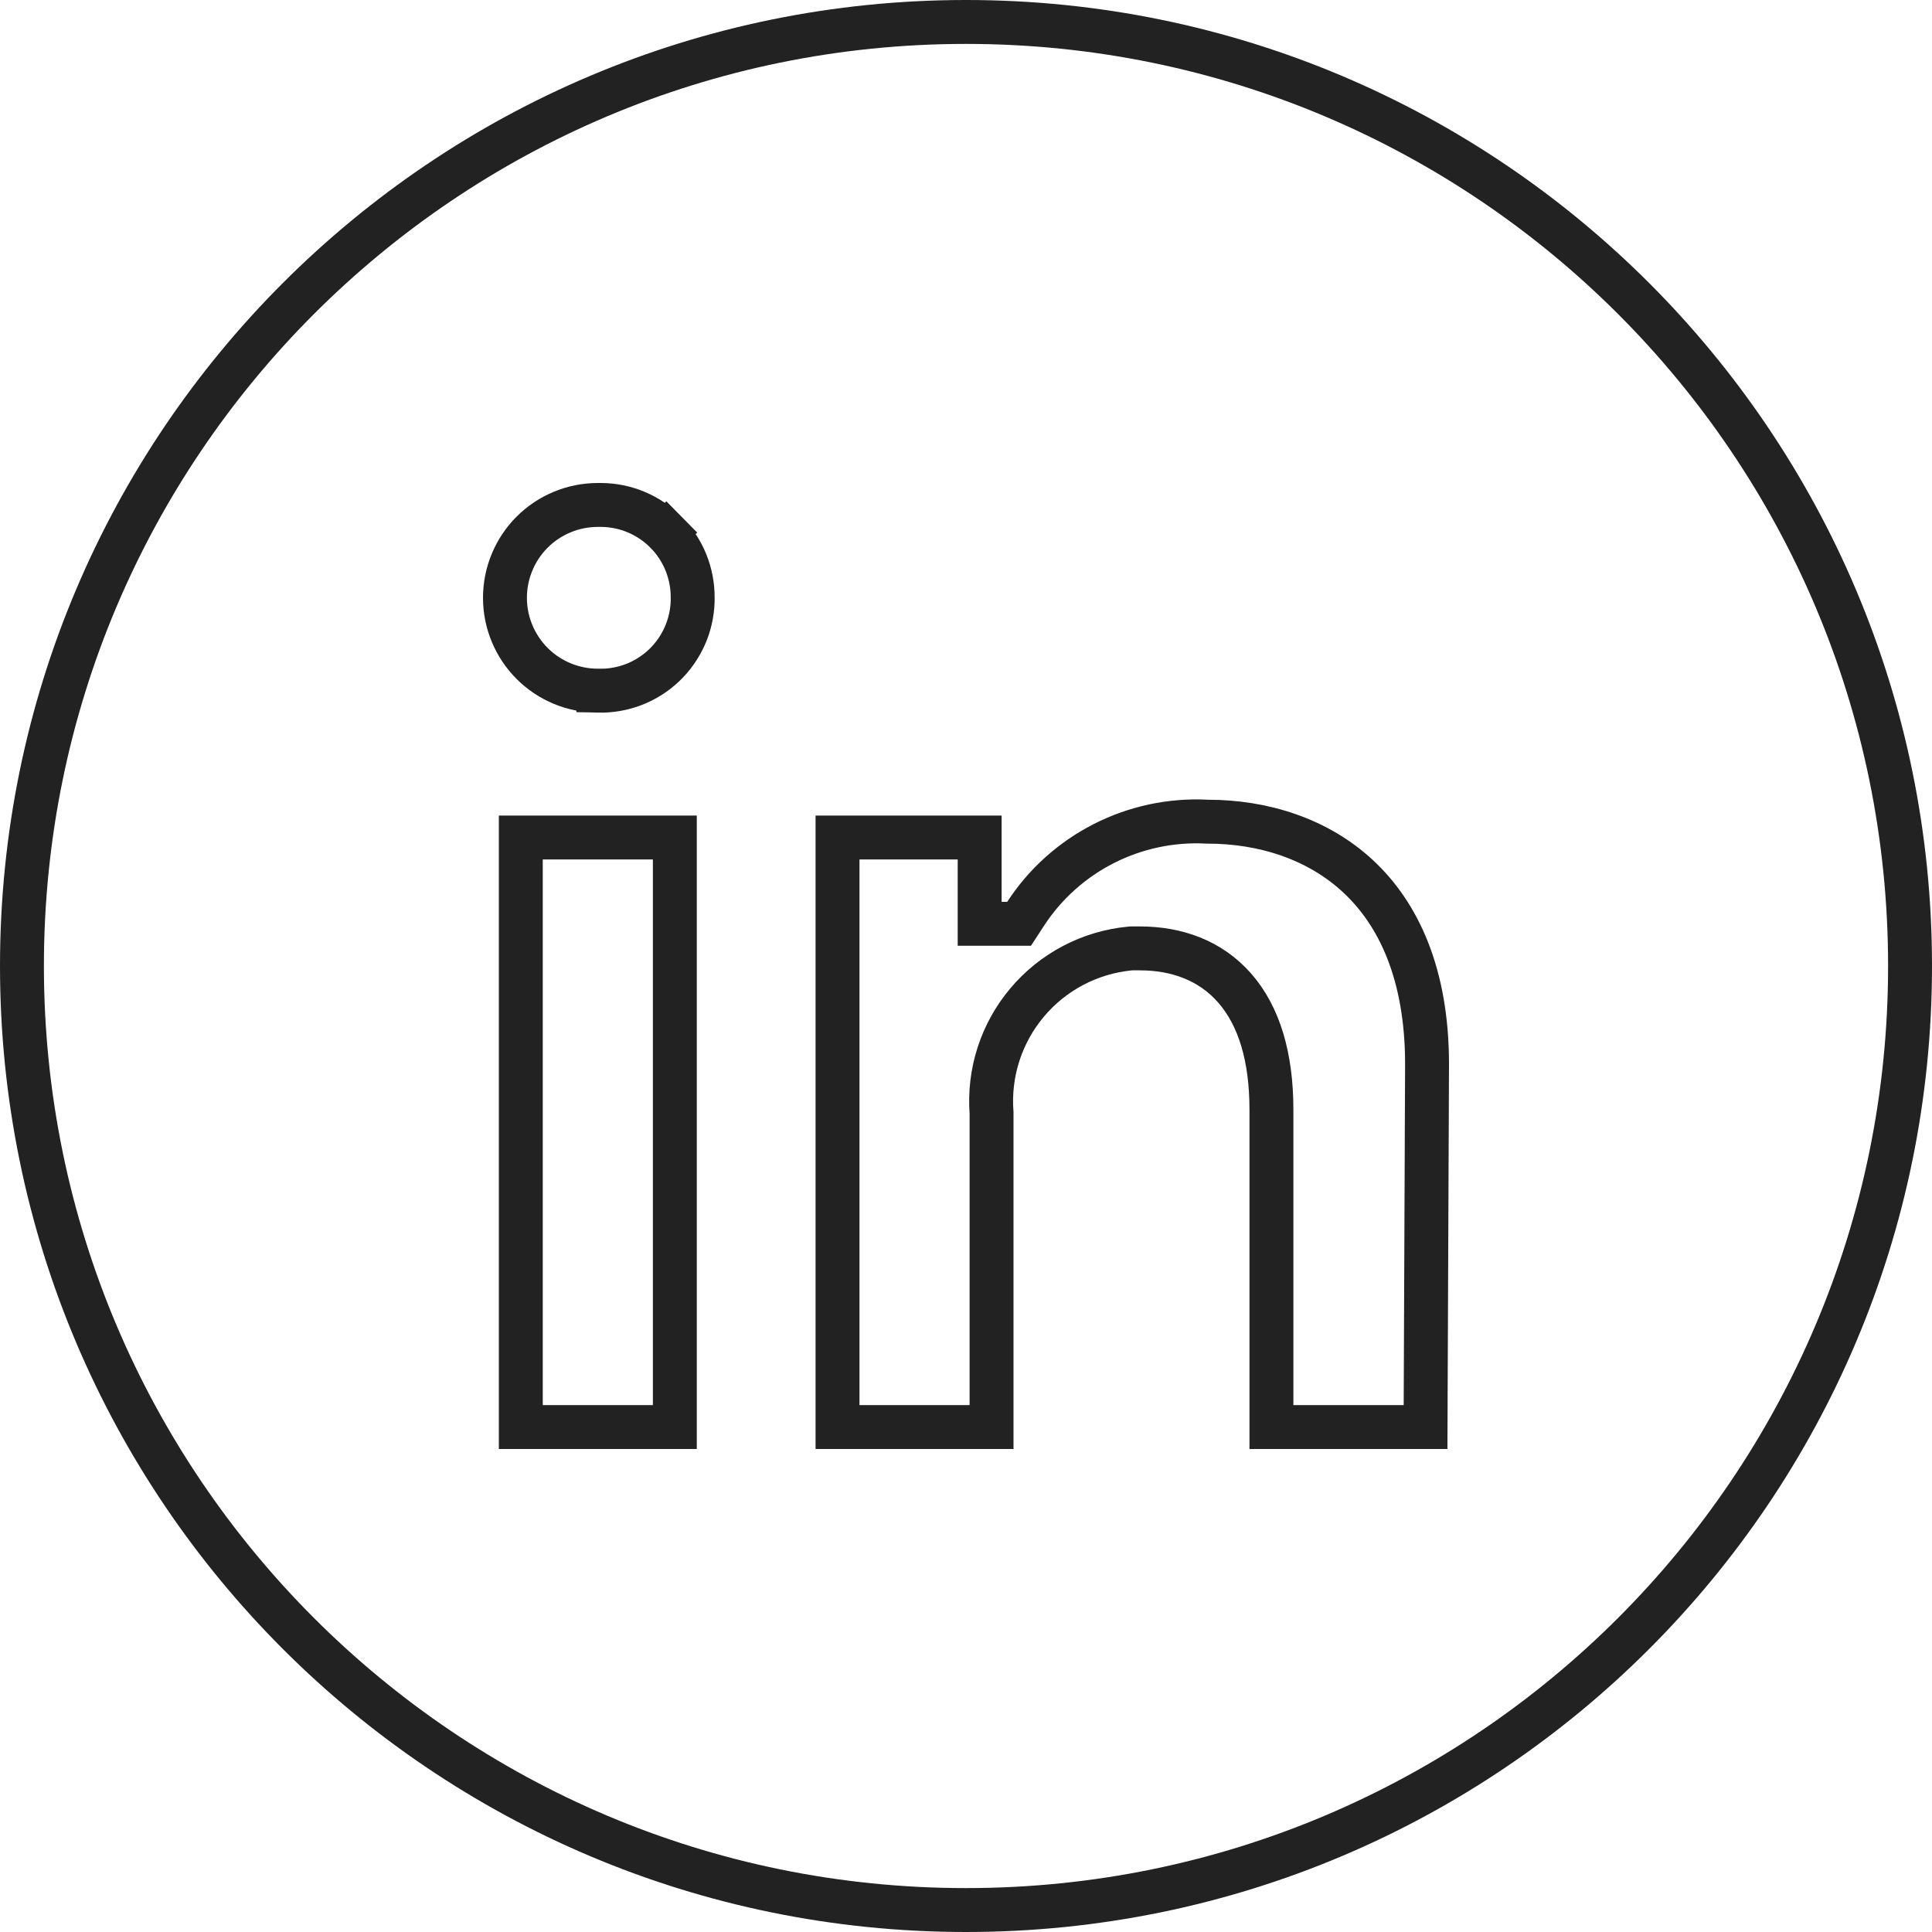 <svg width="44" height="44" viewBox="0 0 44 44" fill="none" xmlns="http://www.w3.org/2000/svg">
<path d="M43.5 22C43.5 33.874 33.874 43.5 22 43.5C10.126 43.5 0.5 33.874 0.5 22C0.5 10.126 10.126 0.5 22 0.5C33.874 0.5 43.5 10.126 43.5 22Z" stroke="#222222"/>
<path d="M15.775 13.611H15.775V13.615V13.69C15.767 13.963 15.707 14.232 15.596 14.482C15.484 14.734 15.324 14.962 15.125 15.152C14.925 15.342 14.69 15.491 14.433 15.59C14.176 15.689 13.902 15.736 13.627 15.73L13.627 15.729H13.615C13.054 15.729 12.516 15.507 12.119 15.11C11.723 14.713 11.5 14.176 11.5 13.615C11.5 13.054 11.723 12.516 12.119 12.119C12.516 11.723 13.054 11.5 13.615 11.5H13.694C13.969 11.502 14.241 11.558 14.494 11.665C14.747 11.772 14.977 11.928 15.171 12.124L15.527 11.773L15.171 12.124C15.364 12.32 15.517 12.553 15.621 12.808C15.724 13.063 15.777 13.336 15.775 13.611ZM28.956 32.5V25.273C28.956 24.067 28.674 23.138 28.121 22.505C27.559 21.862 26.783 21.599 25.958 21.599H25.787H25.764L25.74 21.601C24.824 21.687 23.979 22.131 23.388 22.836C22.801 23.536 22.512 24.437 22.582 25.347V32.5H19.074V19.074H22.311V20.539V21.039H22.811H22.938H23.209L23.357 20.812C23.799 20.133 24.413 19.581 25.136 19.213C25.858 18.845 26.665 18.672 27.475 18.712L27.488 18.713H27.5C28.773 18.713 30.016 19.104 30.937 19.964C31.849 20.816 32.5 22.179 32.5 24.235C32.5 24.235 32.5 24.236 32.5 24.236L32.466 32.5H28.956ZM11.861 32.5V19.074H15.369V32.5H11.861Z" stroke="#222222"/>
</svg>
